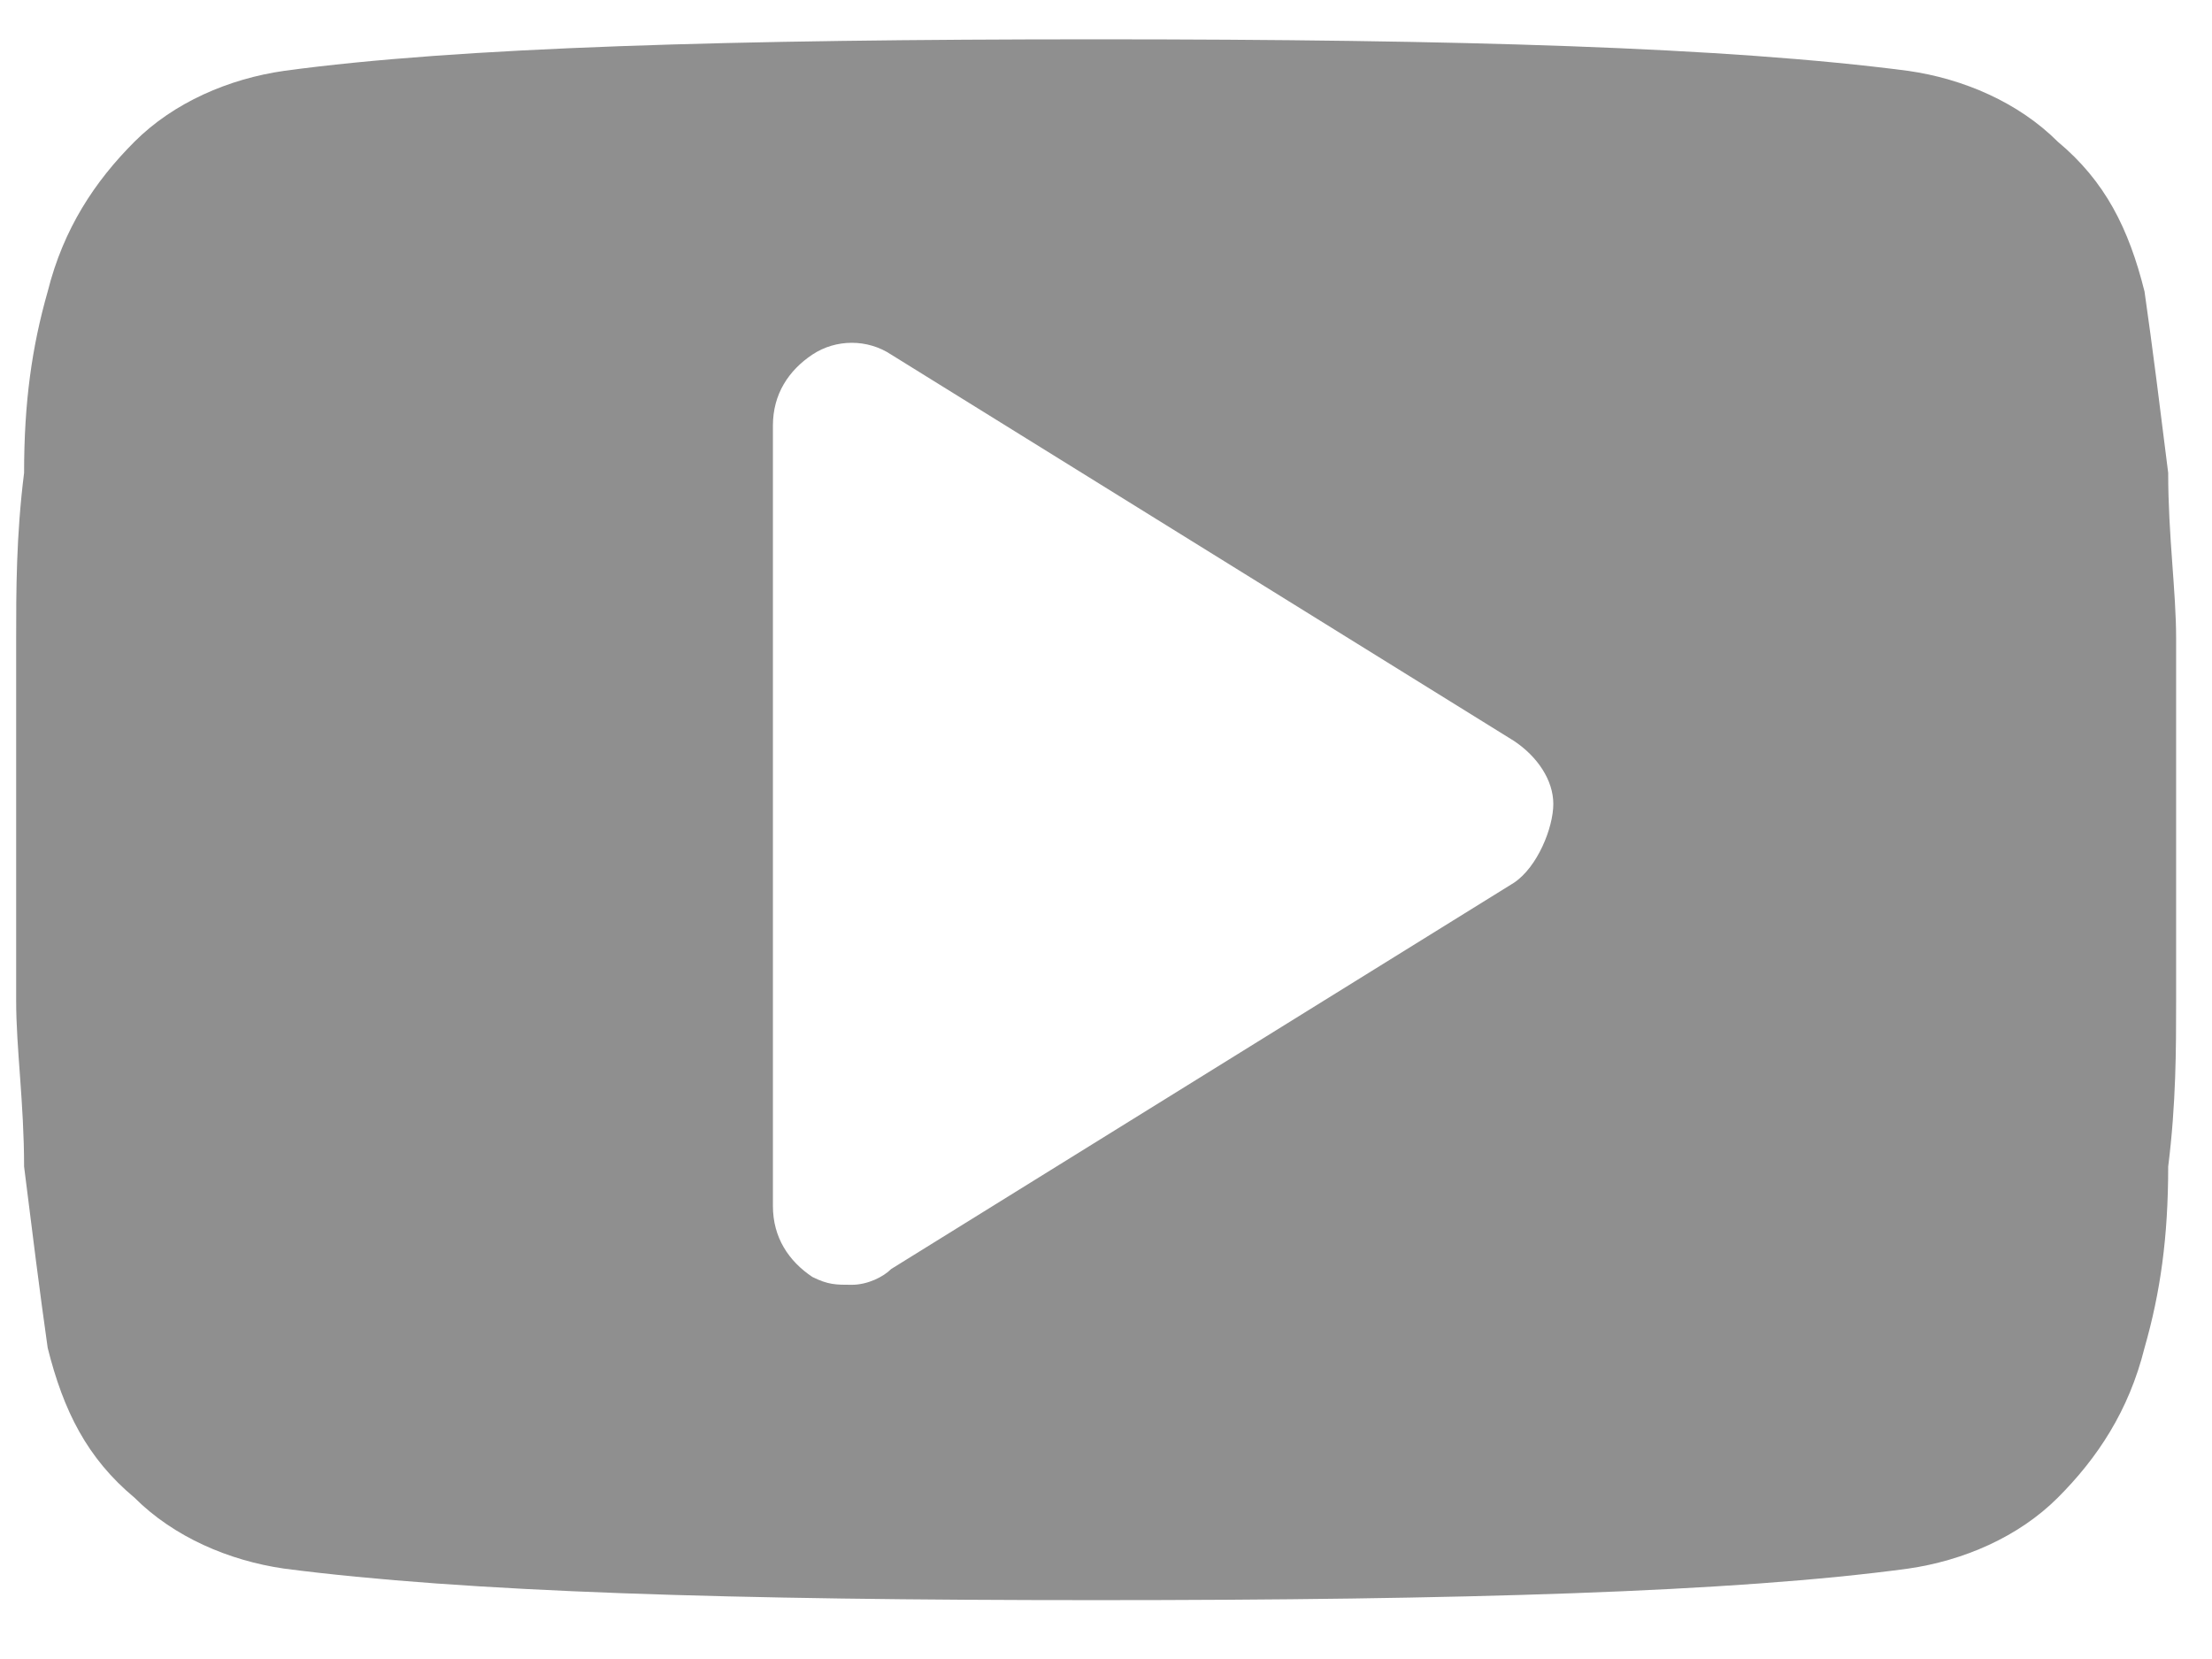 <?xml version="1.0" encoding="UTF-8"?> <svg xmlns="http://www.w3.org/2000/svg" width="36" height="27" viewBox="0 0 36 27" fill="none"> <path d="M35.416 10.39C35.416 9.62 35.287 8.722 35.287 7.696C35.159 6.669 35.031 5.643 34.902 4.745C34.646 3.719 34.261 2.949 33.491 2.307C32.85 1.666 31.952 1.281 31.054 1.153C28.103 0.768 23.741 0.64 17.839 0.64C11.938 0.64 7.448 0.768 4.625 1.153C3.727 1.281 2.829 1.666 2.188 2.307C1.546 2.949 1.033 3.719 0.776 4.745C0.52 5.643 0.392 6.541 0.392 7.696C0.263 8.722 0.263 9.62 0.263 10.39C0.263 11.16 0.263 12.058 0.263 13.341C0.263 14.624 0.263 15.65 0.263 16.291C0.263 17.061 0.392 17.959 0.392 18.986C0.52 20.012 0.648 21.038 0.776 21.936C1.033 22.963 1.418 23.732 2.188 24.374C2.829 25.015 3.727 25.4 4.625 25.529C7.576 25.913 11.938 26.042 17.839 26.042C23.741 26.042 28.231 25.913 31.054 25.529C31.952 25.4 32.85 25.015 33.491 24.374C34.133 23.732 34.646 22.963 34.902 21.936C35.159 21.038 35.287 20.14 35.287 18.986C35.416 17.959 35.416 17.061 35.416 16.291C35.416 15.522 35.416 14.624 35.416 13.341C35.416 12.058 35.416 11.031 35.416 10.39ZM24.639 14.367L14.504 20.653C14.376 20.782 14.119 20.91 13.862 20.91C13.606 20.91 13.477 20.91 13.221 20.782C12.836 20.525 12.579 20.14 12.579 19.627V6.926C12.579 6.413 12.836 6.028 13.221 5.771C13.606 5.515 14.119 5.515 14.504 5.771L24.639 12.058C25.024 12.314 25.28 12.699 25.28 13.084C25.28 13.469 25.024 14.11 24.639 14.367Z" fill="#8F8F8F"></path> </svg> 